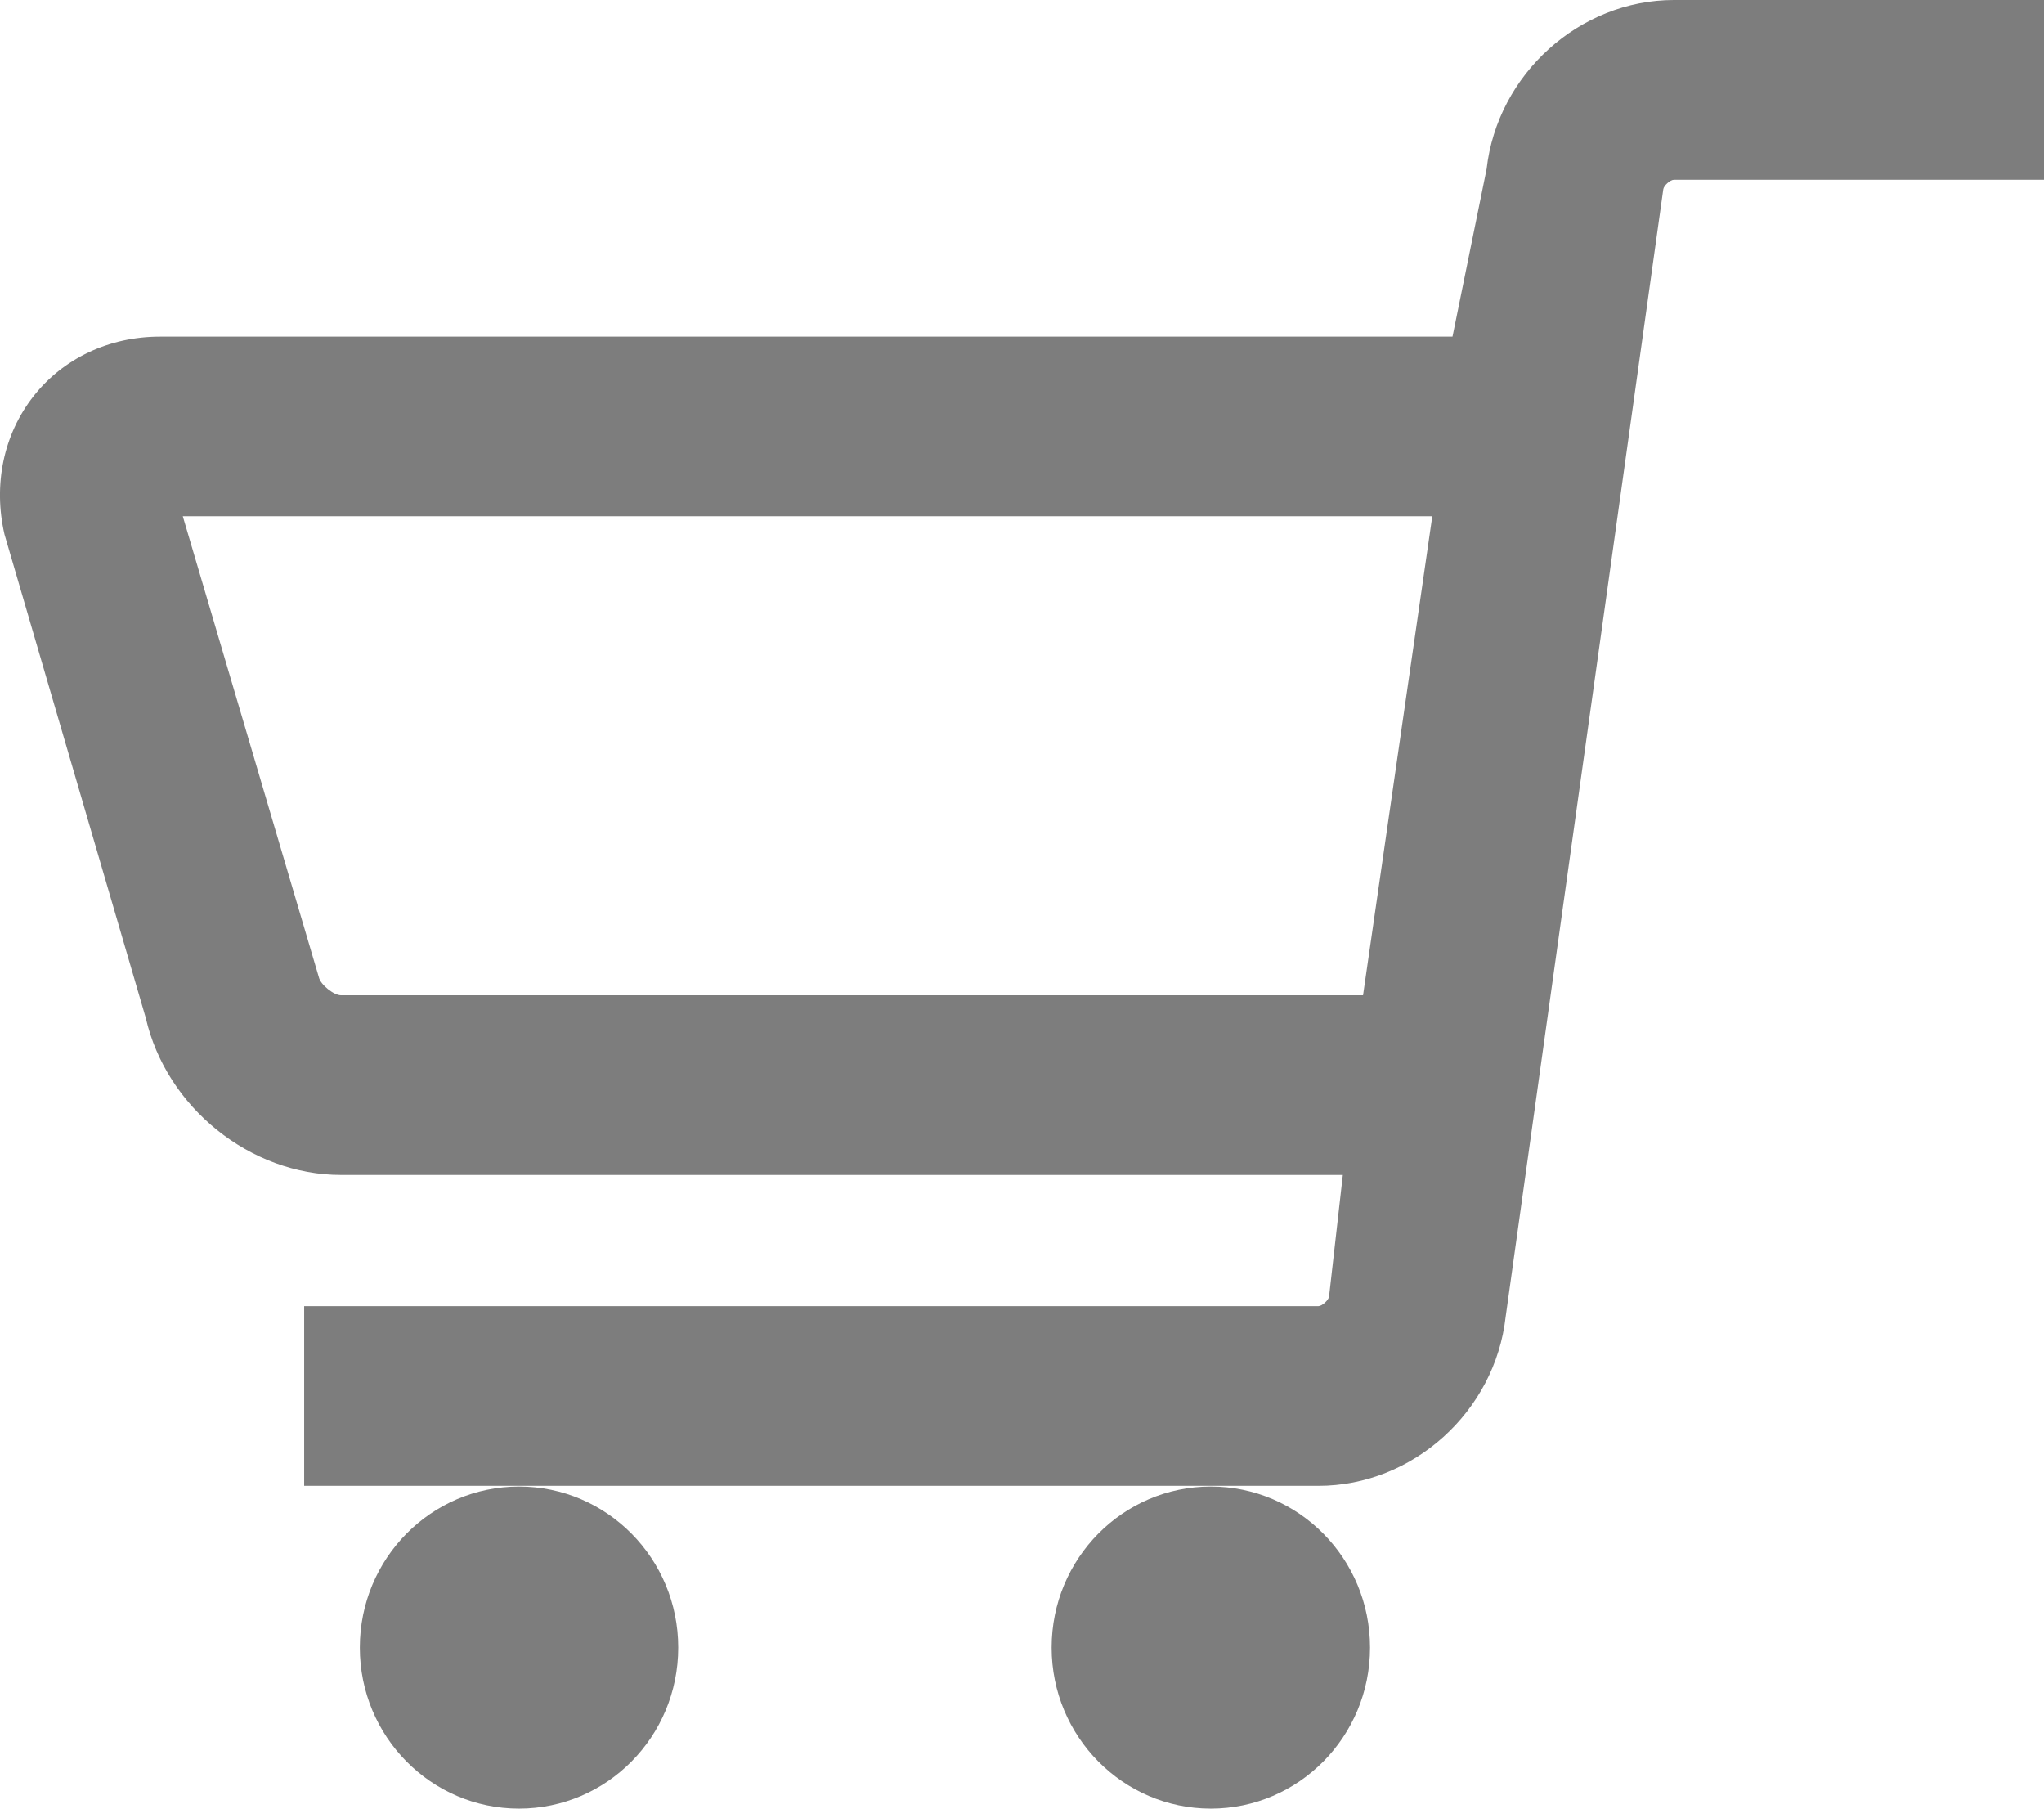 <?xml version="1.0" encoding="utf-8"?>
<!-- Generator: Adobe Illustrator 16.0.5, SVG Export Plug-In . SVG Version: 6.00 Build 0)  -->
<!DOCTYPE svg PUBLIC "-//W3C//DTD SVG 1.1//EN" "http://www.w3.org/Graphics/SVG/1.1/DTD/svg11.dtd">
<svg version="1.1" id="レイヤー_1" xmlns="http://www.w3.org/2000/svg" xmlns:xlink="http://www.w3.org/1999/xlink" x="0px"
	 y="0px" width="26px" height="23px" viewBox="0 0 26 23" enable-background="new 0 0 26 23" xml:space="preserve">
<g>
	<path fill="#7D7D7D" d="M0.057,6.795l1.797,6.149c0.261,1.139,1.329,1.998,2.485,1.998h12.742l-0.175,1.545
		c-0.006,0.047-0.089,0.123-0.136,0.123H3.869v2.285h12.902c1.2,0,2.246-0.943,2.381-2.149l2.005-14.338
		c0.006-0.048,0.089-0.122,0.136-0.122H26V0h-4.708c-1.2,0-2.246,0.944-2.382,2.149l-0.434,2.132H2.034
		c-0.645,0-1.23,0.276-1.608,0.758C0.045,5.523-0.088,6.163,0.057,6.795z M2.325,6.565h15.894l-0.881,6.092H4.339
		c-0.095,0-0.262-0.136-0.283-0.229L2.325,6.565z"/>
</g>
<ellipse fill="#7D7D7D" cx="15.402" cy="20.952" rx="2.025" ry="2.048"/>
<ellipse fill="#7D7D7D" cx="6.602" cy="20.952" rx="2.025" ry="2.048"/>
</svg>
